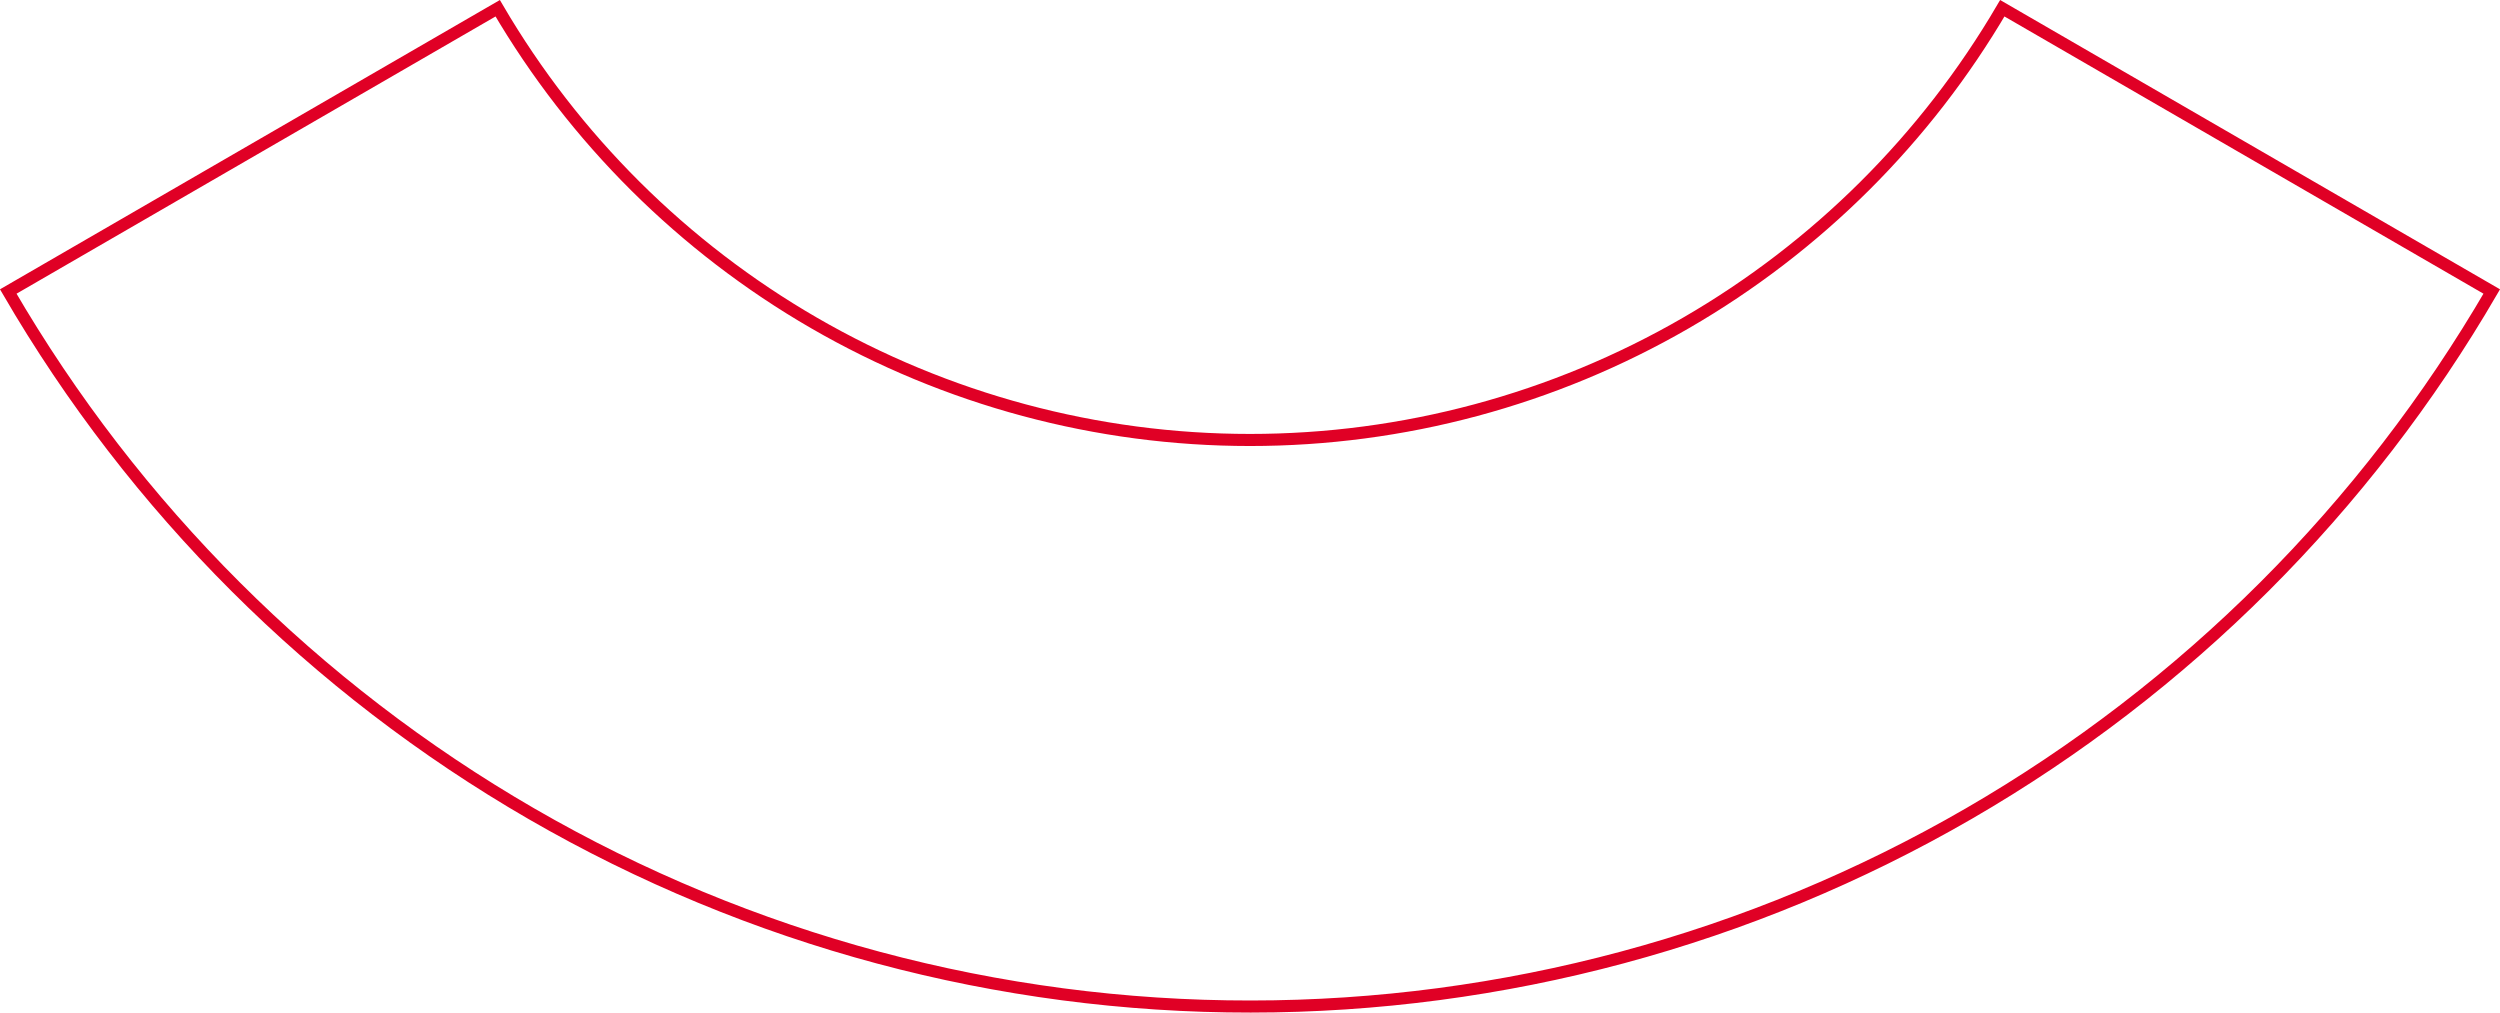 <?xml version="1.0" encoding="UTF-8"?> <svg xmlns="http://www.w3.org/2000/svg" width="7645" height="3097" viewBox="0 0 7645 3097" fill="none"><path d="M7619.78 891.426C7234.69 1553.85 6683.69 2104.12 6021.21 2487.67C5353.41 2874.28 4595.87 3077.87 3824.71 3077.98H3824.7C3052.79 3078.65 2294.34 2875.43 1625.7 2488.77C962.38 2105.19 410.689 1554.5 25.224 891.426L1521.96 25.209C1755.75 424.359 2088.95 755.956 2489.06 987.422C2894.5 1221.97 3354.38 1345.45 3822.5 1345.45C4290.62 1345.45 4750.5 1221.97 5155.94 987.422C5556.05 755.957 5889.25 424.359 6123.03 25.209L7619.78 891.426Z" stroke="#E00025" stroke-width="36.924"></path></svg> 